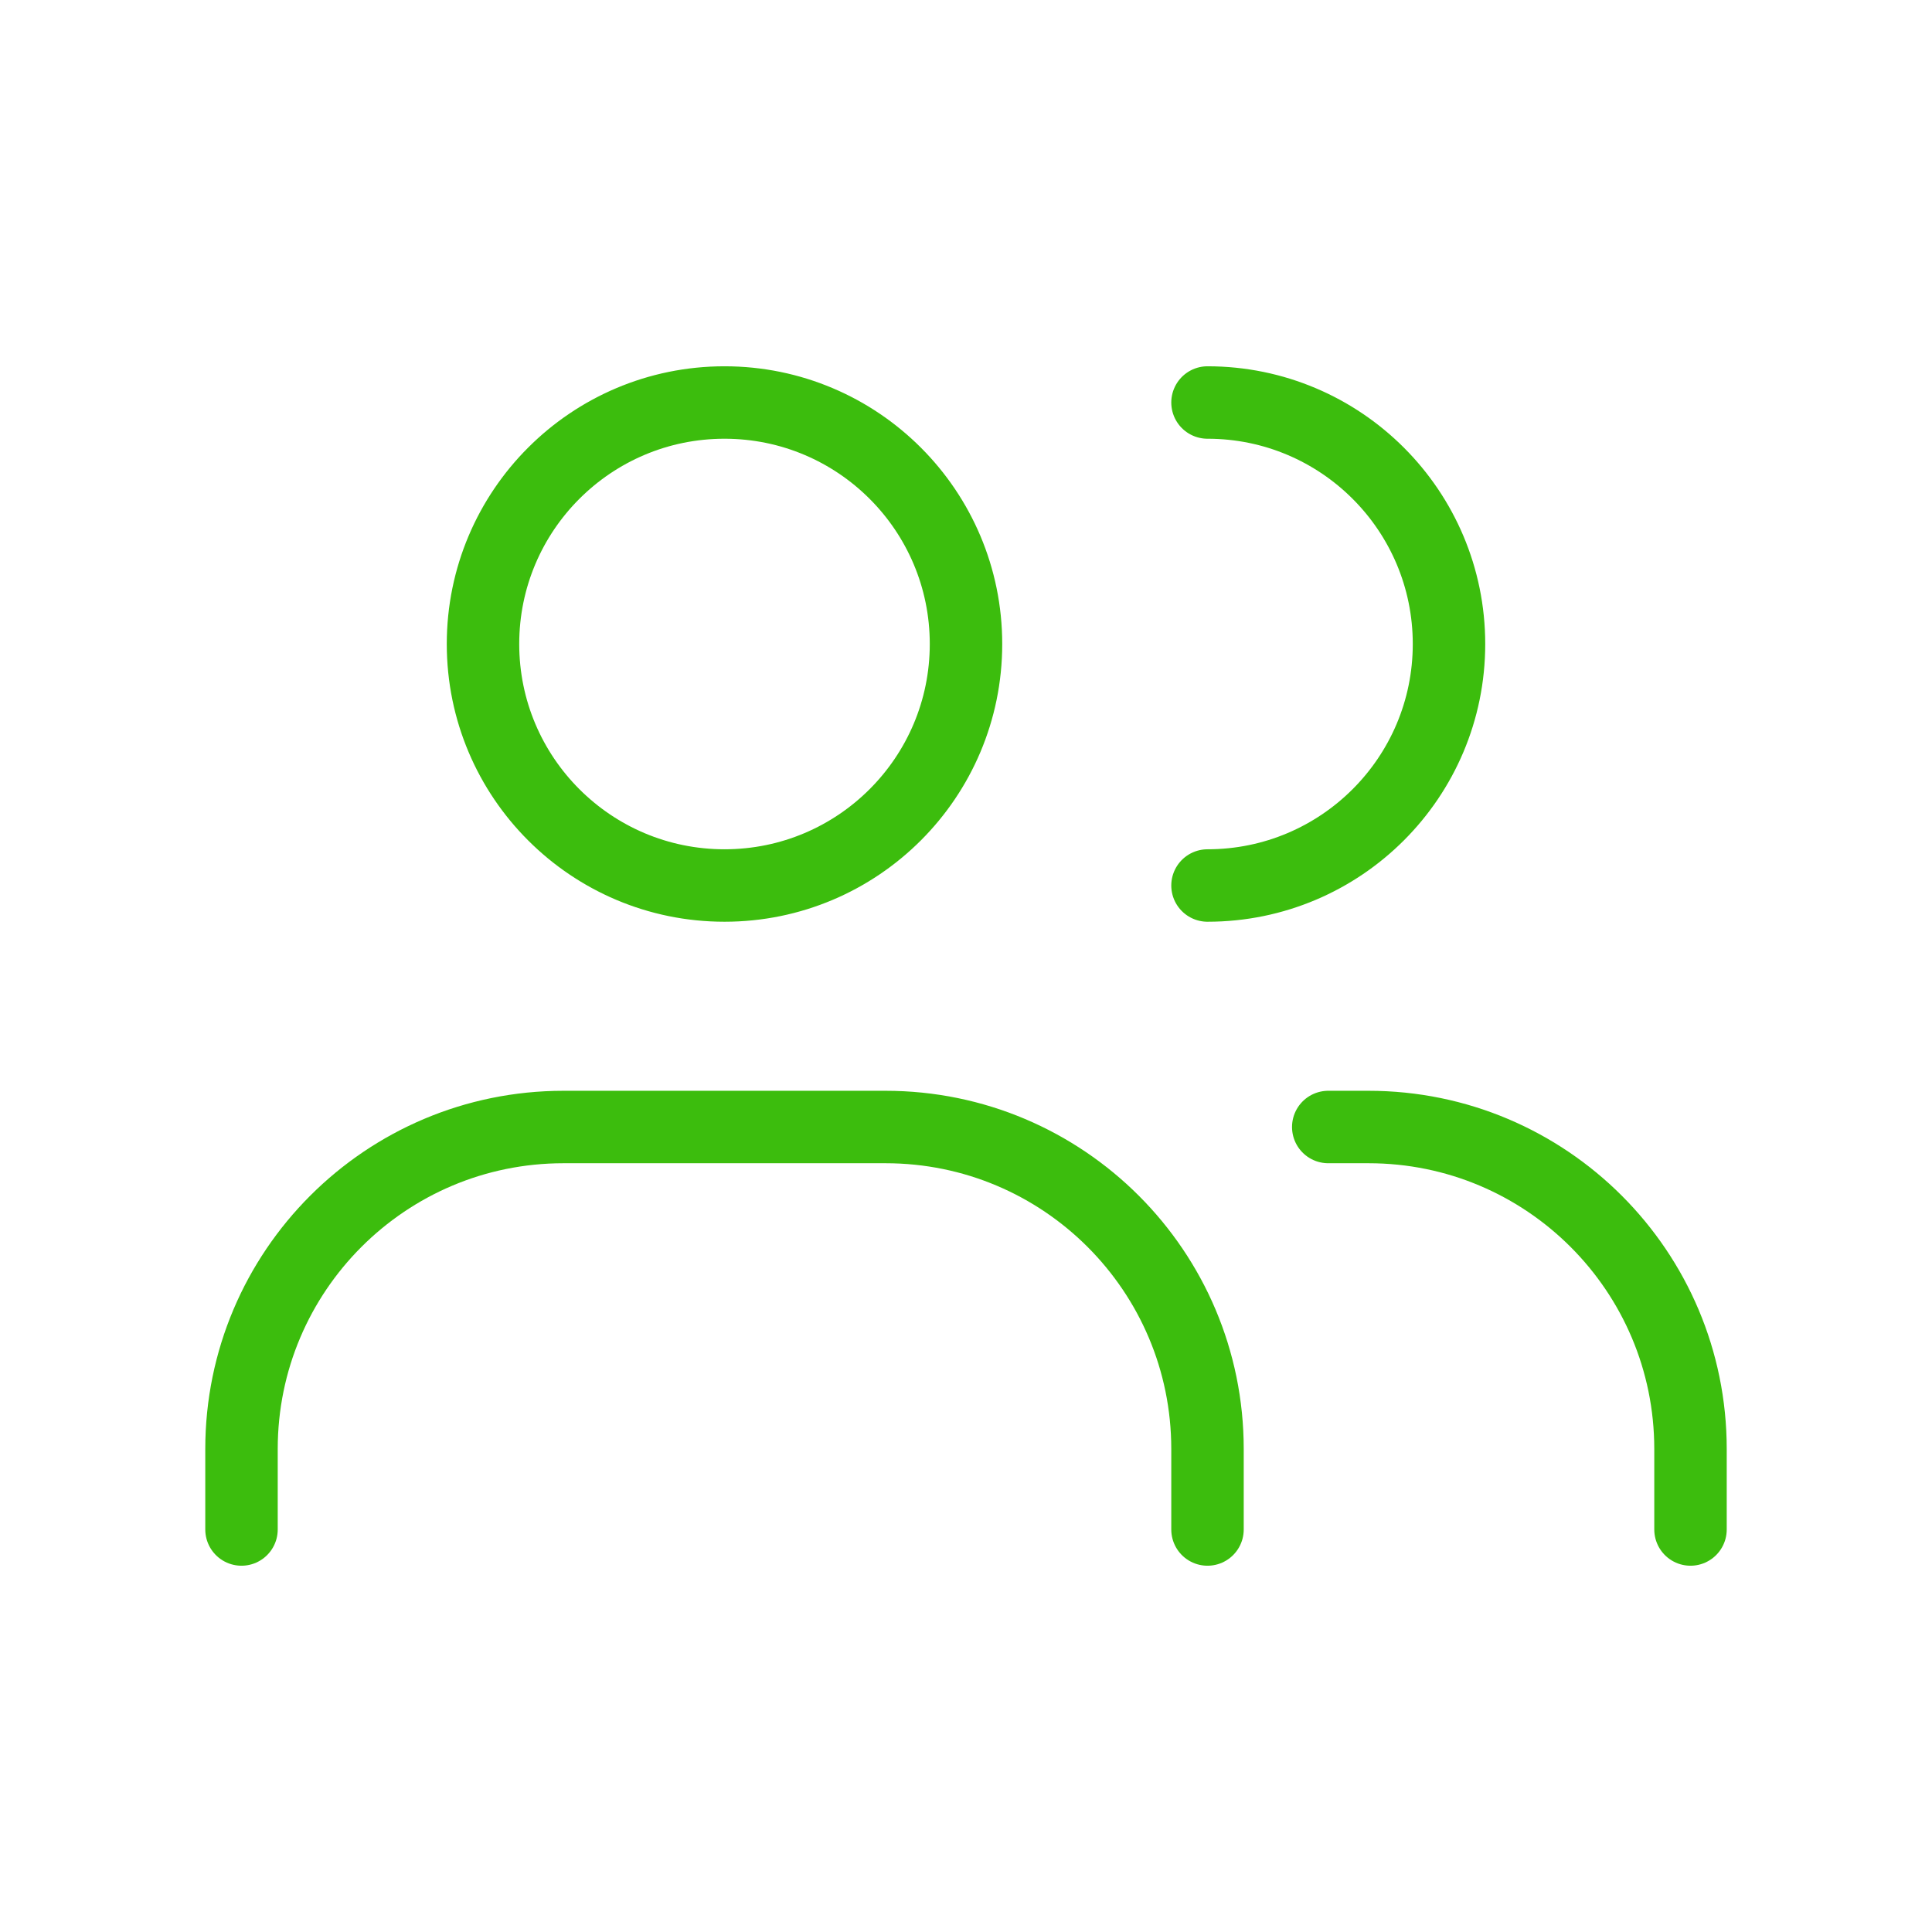 <svg width="80" height="80" viewBox="0 0 80 80" fill="none" xmlns="http://www.w3.org/2000/svg">
<path d="M10 63.333V60C10 52.636 15.97 46.667 23.333 46.667H36.667C44.031 46.667 50 52.636 50 60V63.333M50 36.667C55.523 36.667 60 32.19 60 26.667C60 21.144 55.523 16.667 50 16.667M70 63.333V60C70 52.636 64.031 46.667 56.667 46.667H55M40 26.667C40 32.19 35.523 36.667 30 36.667C24.477 36.667 20 32.19 20 26.667C20 21.144 24.477 16.667 30 16.667C35.523 16.667 40 21.144 40 26.667Z" stroke="#3CBD0D" stroke-width="3" stroke-linecap="round" stroke-linejoin="round"/>
</svg>

